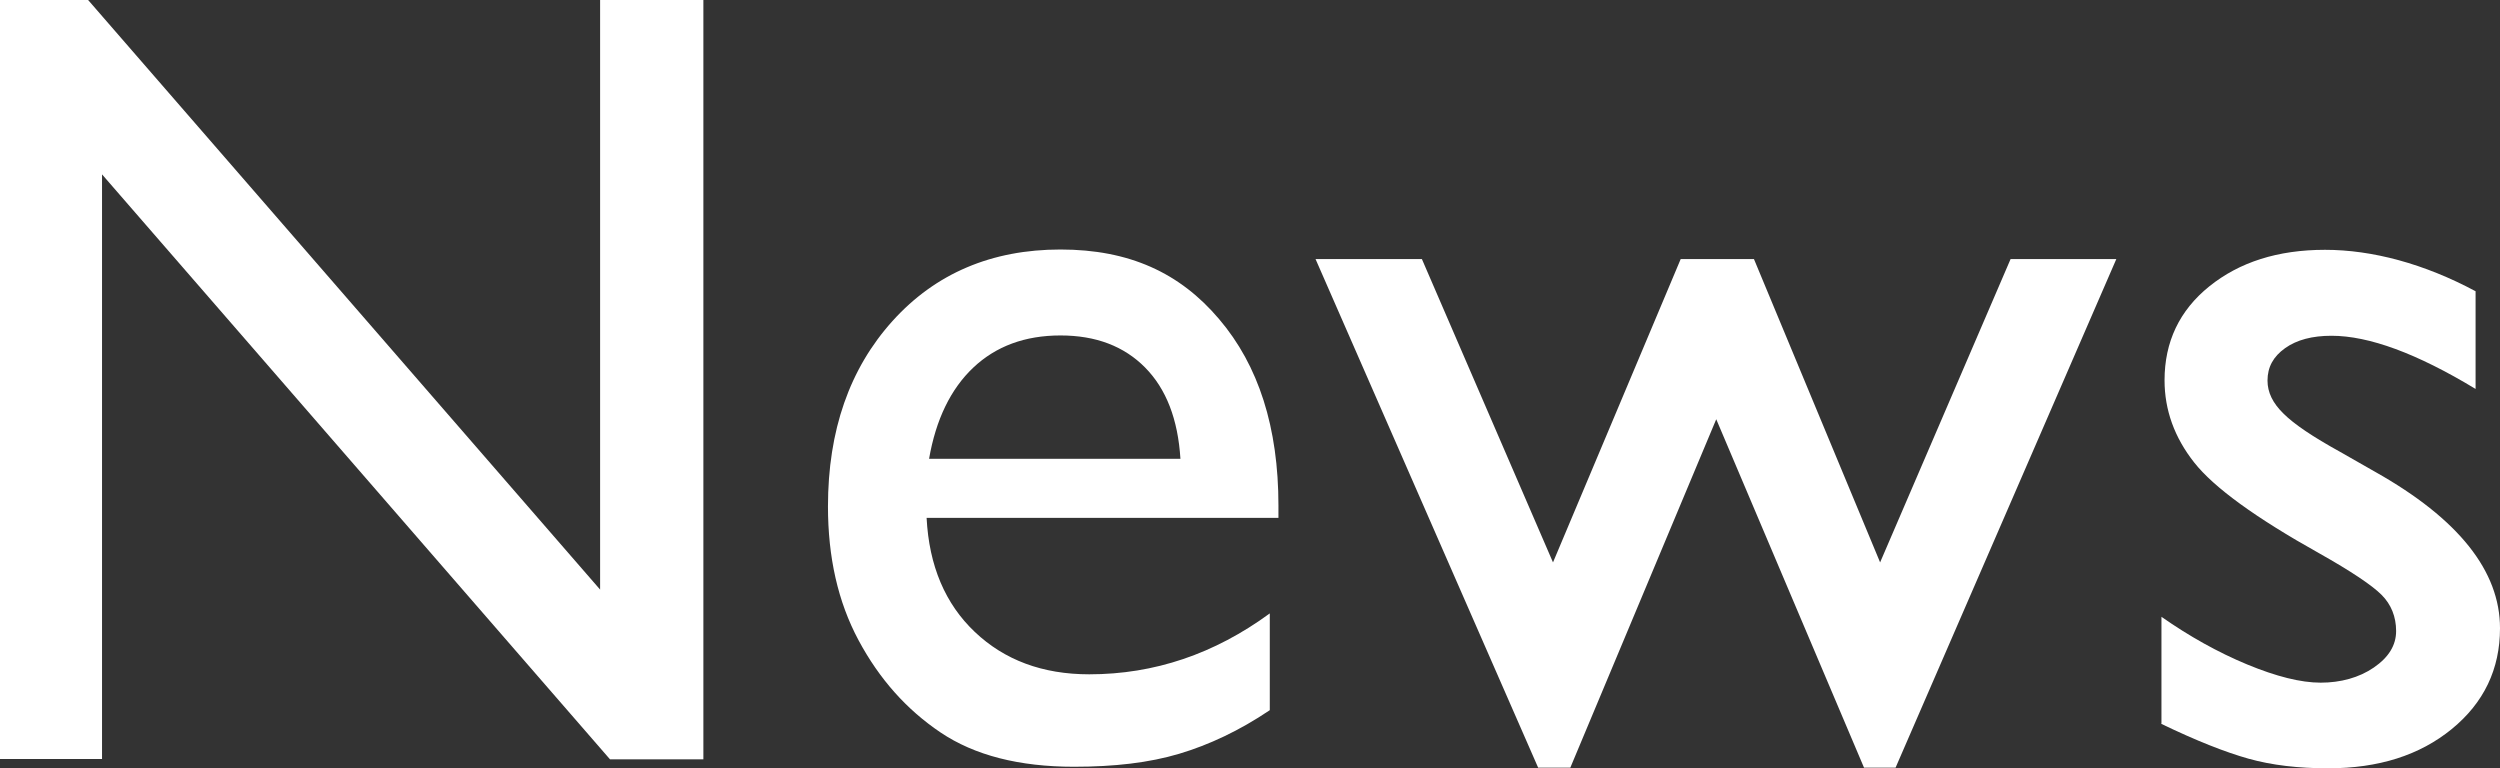 <?xml version="1.0" encoding="UTF-8"?><svg id="_レイヤー_2" xmlns="http://www.w3.org/2000/svg" viewBox="0 0 80.86 24.84"><rect x="0" y="0" width="80.86" height="24.84" fill="#333333" stroke="none"/><defs><style>.cls-1{fill:#fff;stroke-width:0px;}</style></defs><g id="_共通"><path class="cls-1" d="M19.41,0h3.34v24.56h-3.02L3.3,5.64v18.91H0V0h2.85l16.56,19.07V0Z"/><path class="cls-1" d="M41.34,16.75h-11.37c.08,1.55.6,2.78,1.56,3.69s2.19,1.37,3.7,1.37c2.11,0,4.05-.66,5.84-1.97v3.13c-.98.66-1.96,1.12-2.93,1.41s-2.1.42-3.4.42c-1.78,0-3.22-.37-4.32-1.11s-1.98-1.73-2.65-2.98-.99-2.69-.99-4.33c0-2.46.7-4.46,2.09-6,1.39-1.54,3.21-2.31,5.43-2.31s3.86.75,5.13,2.25c1.28,1.5,1.92,3.51,1.92,6.03v.4ZM30.04,14.84h8.14c-.08-1.28-.46-2.26-1.14-2.95-.68-.69-1.59-1.04-2.74-1.04s-2.09.35-2.82,1.04c-.73.69-1.21,1.68-1.43,2.95Z"/><path class="cls-1" d="M65.02,8.38h3.43l-7.14,16.45h-1.02l-4.78-11.27-4.72,11.27h-1.04l-7.2-16.45h3.44l4.24,9.81,4.13-9.81h2.37l4.08,9.81,4.22-9.81Z"/><path class="cls-1" d="M69.91,23.4v-3.45c.9.63,1.83,1.15,2.77,1.54.94.39,1.74.59,2.38.59s1.24-.16,1.72-.49c.48-.33.72-.72.72-1.18s-.16-.86-.47-1.17c-.31-.31-.98-.76-2.01-1.34-2.06-1.15-3.41-2.13-4.05-2.94-.64-.81-.96-1.7-.96-2.66,0-1.24.48-2.26,1.45-3.04.97-.78,2.21-1.18,3.74-1.18s3.21.45,4.87,1.34v3.16c-1.9-1.15-3.45-1.72-4.66-1.72-.62,0-1.12.13-1.5.4s-.57.61-.57,1.05c0,.38.17.73.52,1.07.34.34.95.75,1.82,1.23l1.14.65c2.7,1.52,4.04,3.21,4.04,5.06,0,1.32-.52,2.41-1.56,3.26-1.04.85-2.37,1.27-4,1.27-.96,0-1.82-.1-2.57-.31s-1.69-.58-2.83-1.13Z"/></g></svg>